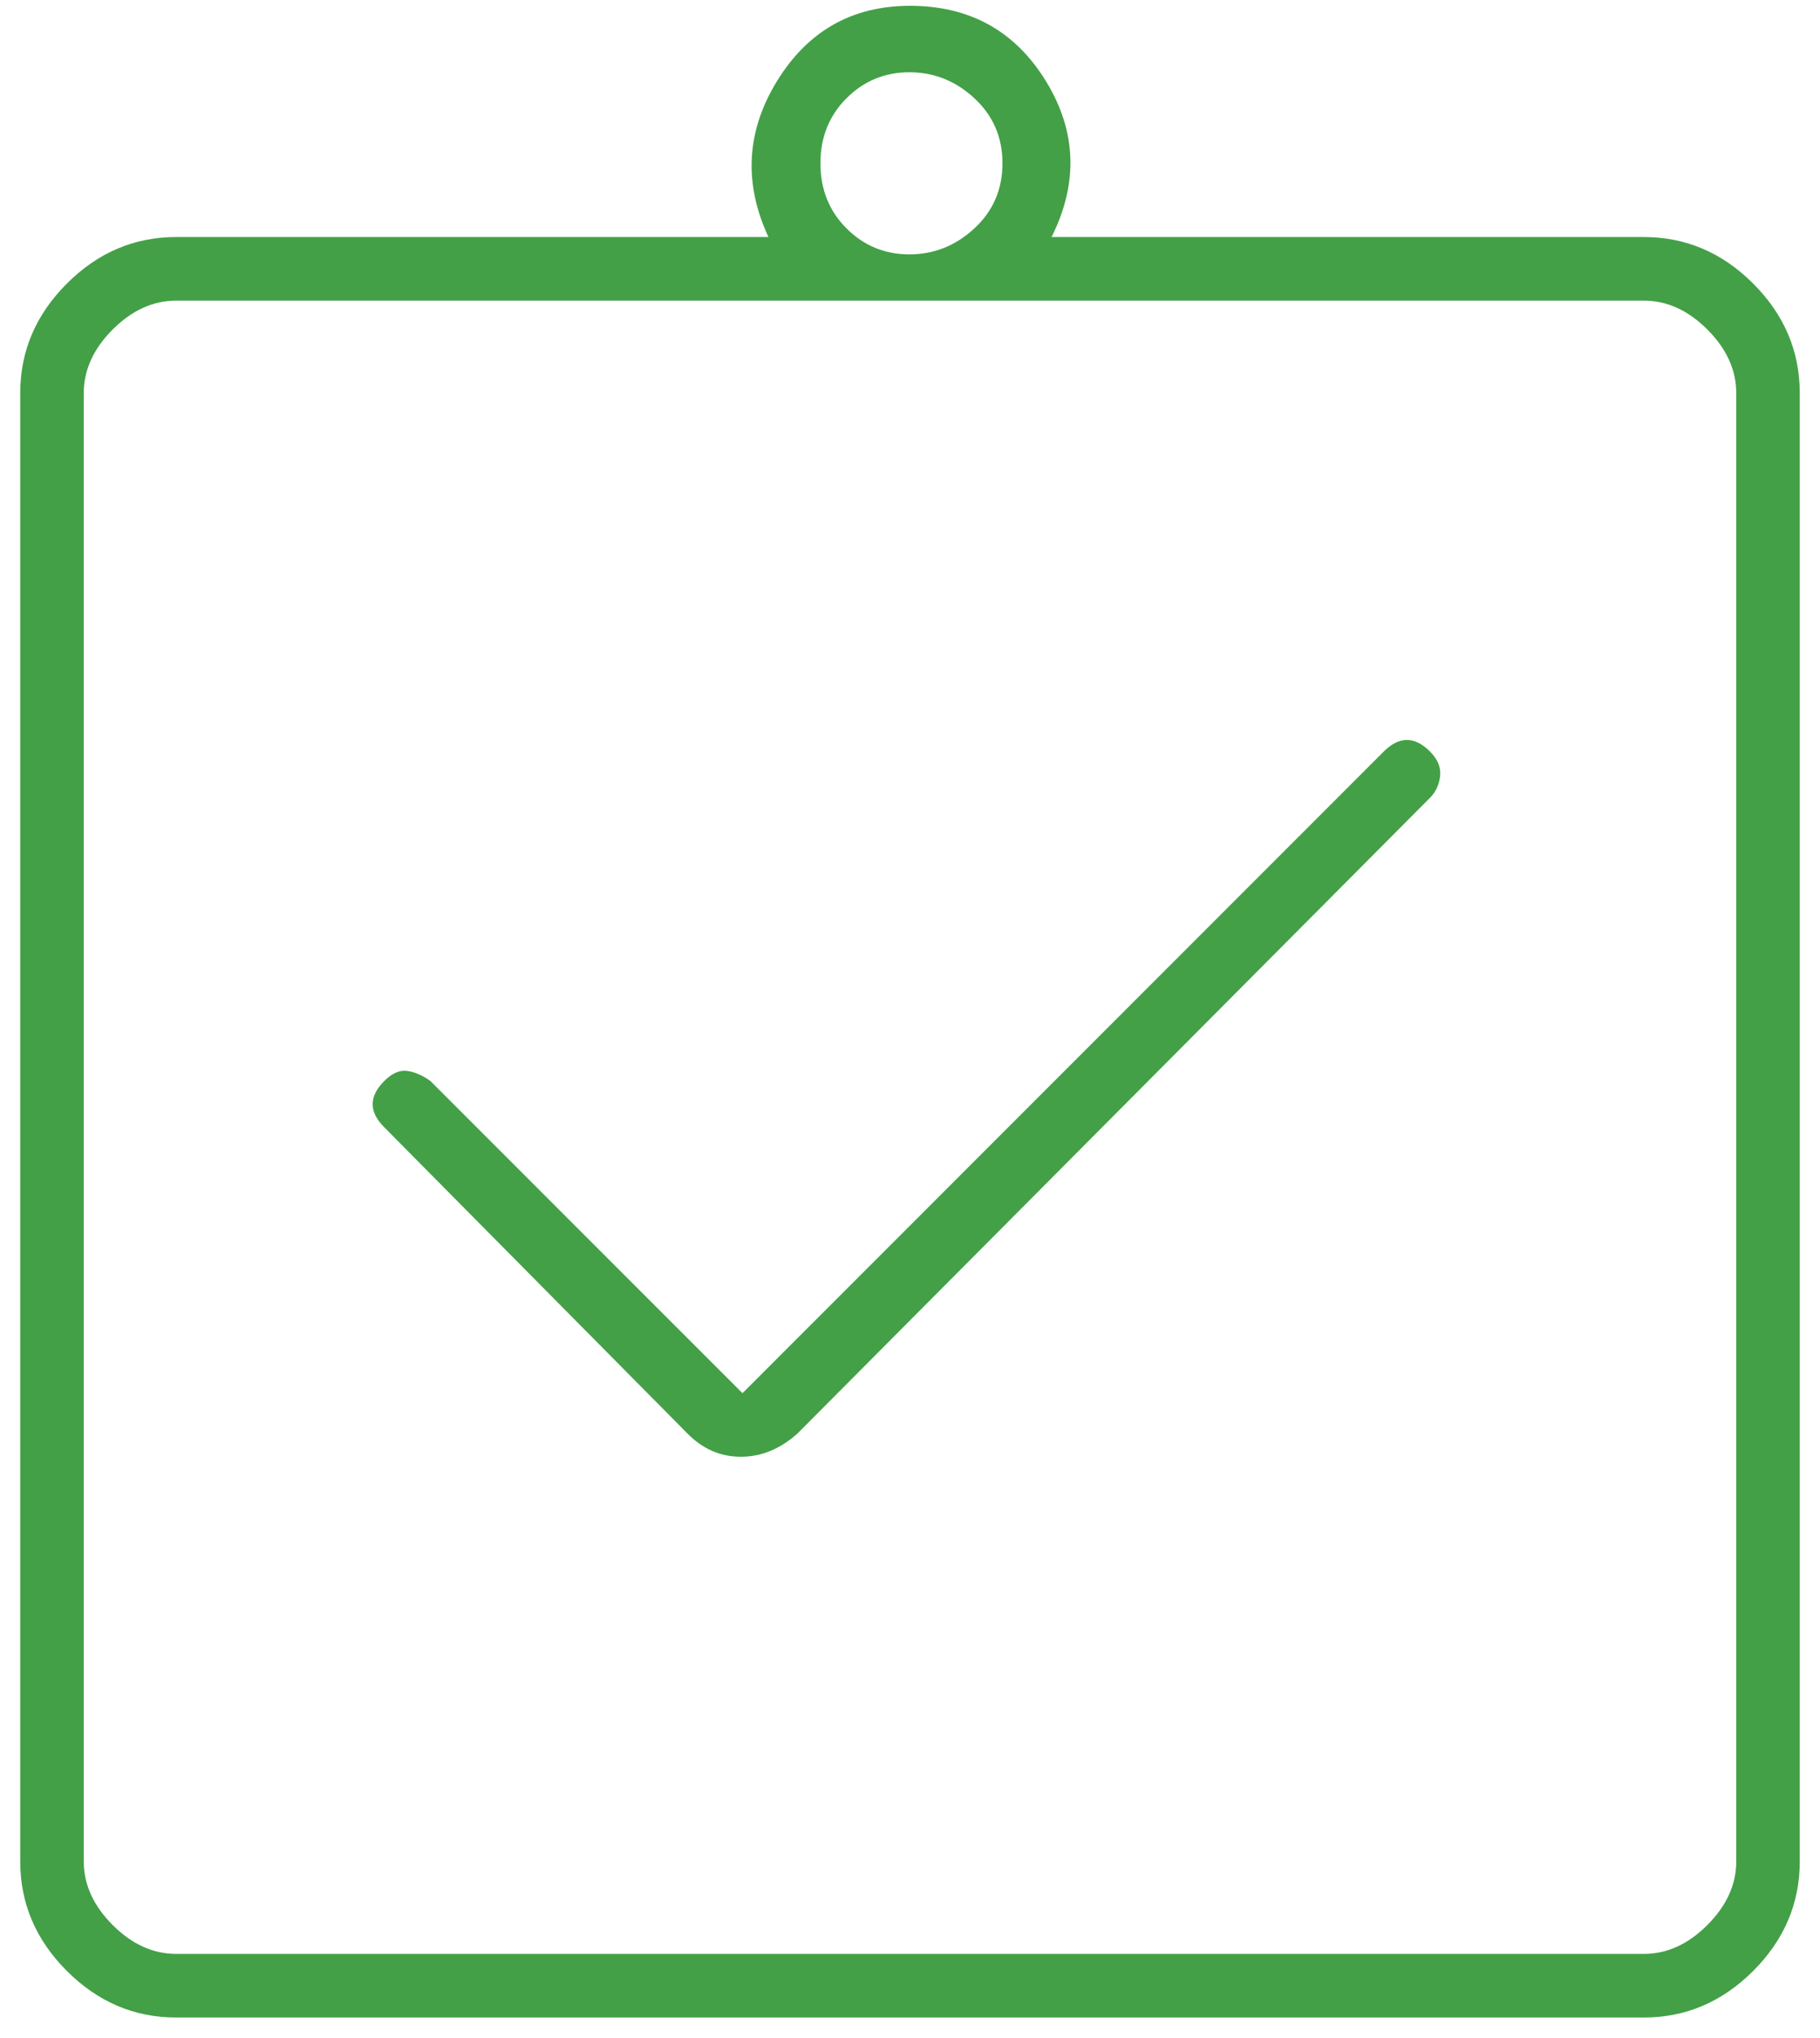 <svg width="42" height="47" viewBox="0 0 42 47" fill="none" xmlns="http://www.w3.org/2000/svg">
<path d="M17.134 32.134L9.933 24.934C9.747 24.8 9.567 24.723 9.393 24.701C9.22 24.678 9.045 24.756 8.867 24.934C8.689 25.112 8.6 25.289 8.6 25.467C8.6 25.645 8.689 25.823 8.867 26L15.867 33.067C16.218 33.423 16.628 33.6 17.097 33.6C17.566 33.6 18 33.423 18.4 33.067L33 18.401C33.133 18.267 33.211 18.101 33.233 17.901C33.256 17.701 33.178 17.512 33 17.334C32.822 17.156 32.645 17.067 32.467 17.067C32.289 17.067 32.111 17.156 31.933 17.334L17.134 32.134ZM4.067 46.534C3.1 46.534 2.258 46.175 1.542 45.459C0.825 44.742 0.467 43.901 0.467 42.934V9.067C0.467 8.1 0.825 7.259 1.542 6.542C2.258 5.825 3.1 5.467 4.067 5.467H17.733C17.156 4.223 17.222 3.023 17.933 1.867C18.645 0.712 19.667 0.134 21 0.134C22.378 0.134 23.422 0.712 24.134 1.867C24.845 3.023 24.889 4.223 24.267 5.467H37.934C38.9 5.467 39.742 5.825 40.459 6.542C41.175 7.259 41.533 8.1 41.533 9.067V42.934C41.533 43.901 41.175 44.742 40.459 45.459C39.742 46.175 38.9 46.534 37.934 46.534H4.067ZM4.067 45.067H37.934C38.467 45.067 38.956 44.845 39.4 44.401C39.845 43.956 40.067 43.467 40.067 42.934V9.067C40.067 8.534 39.845 8.045 39.4 7.6C38.956 7.156 38.467 6.934 37.934 6.934H4.067C3.533 6.934 3.045 7.156 2.6 7.6C2.156 8.045 1.933 8.534 1.933 9.067V42.934C1.933 43.467 2.156 43.956 2.6 44.401C3.045 44.845 3.533 45.067 4.067 45.067ZM20.986 5.867C21.555 5.867 22.055 5.667 22.486 5.267C22.918 4.867 23.134 4.367 23.134 3.767C23.134 3.167 22.918 2.667 22.486 2.267C22.055 1.867 21.555 1.667 20.986 1.667C20.418 1.667 19.933 1.867 19.534 2.267C19.134 2.667 18.933 3.167 18.933 3.767C18.933 4.367 19.134 4.867 19.534 5.267C19.933 5.667 20.418 5.867 20.986 5.867Z" fill="#43A047"/>
</svg>

